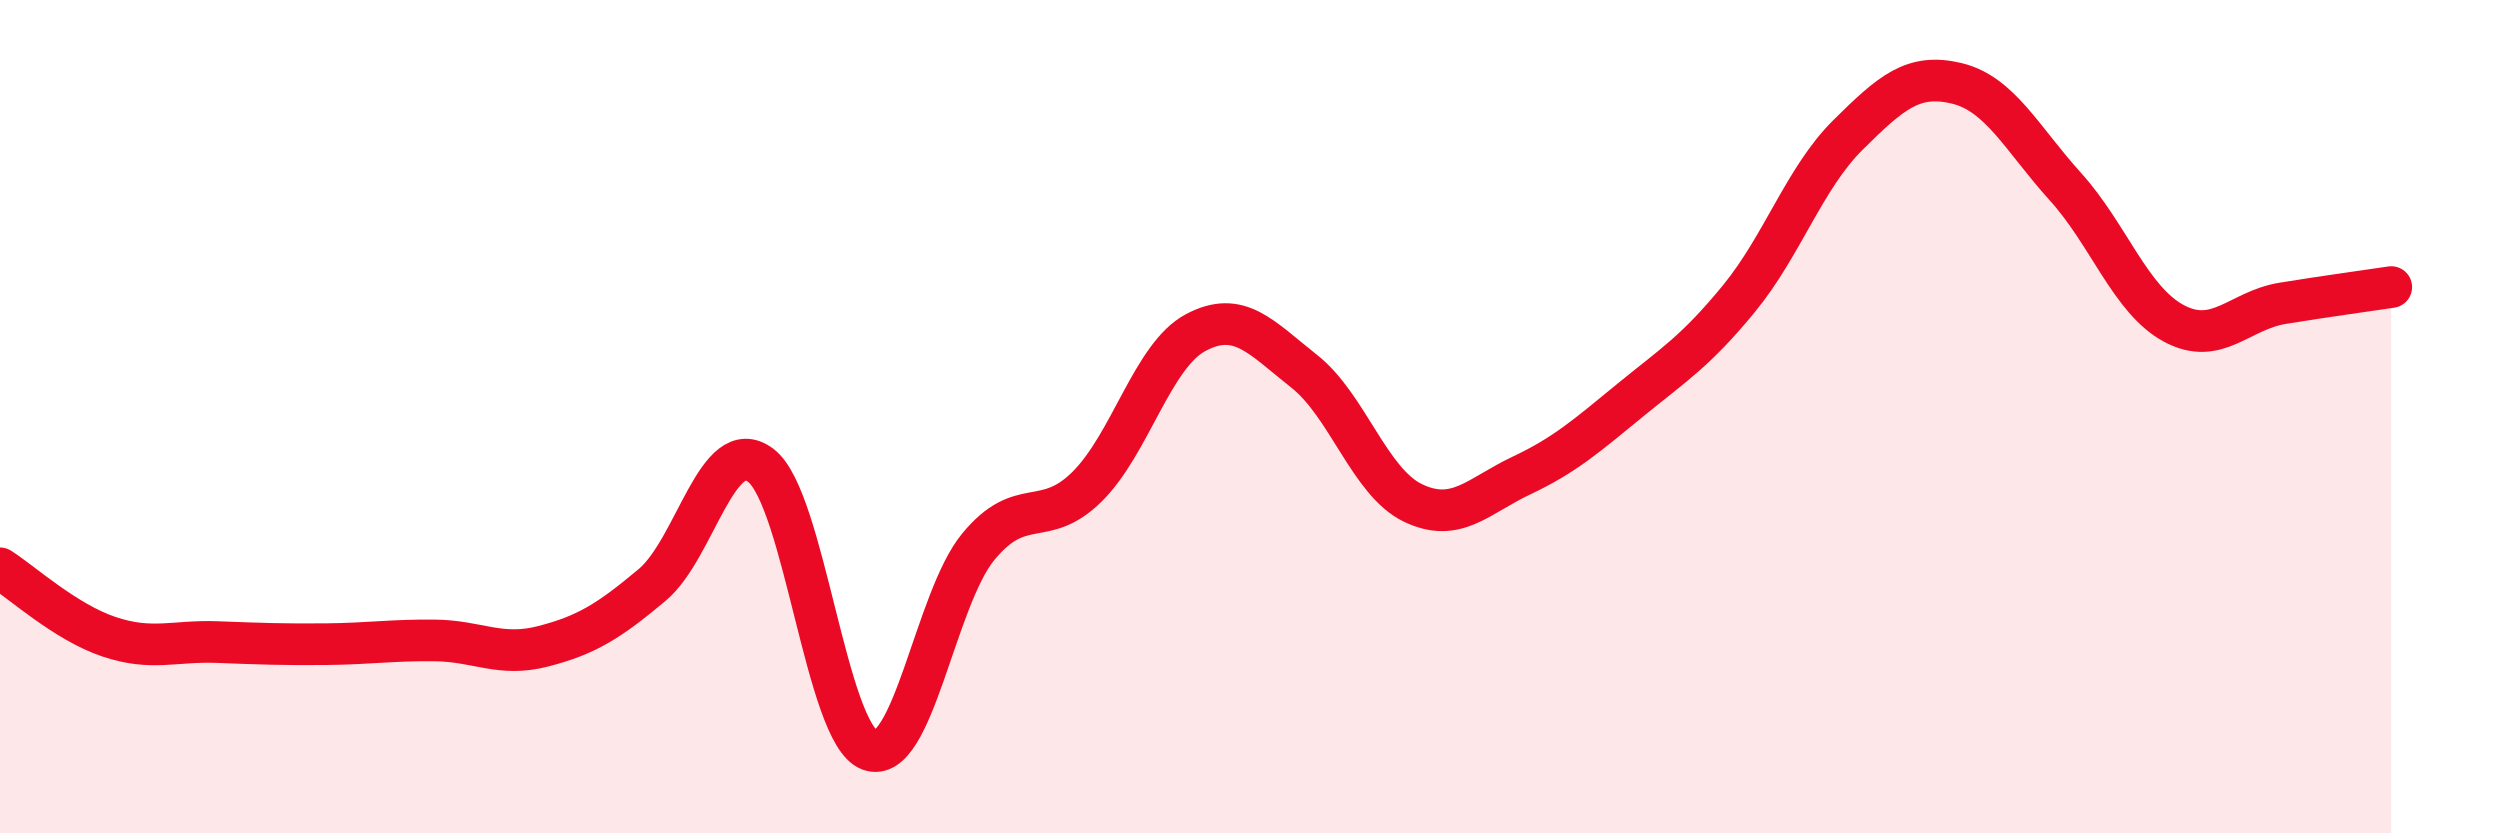 
    <svg width="60" height="20" viewBox="0 0 60 20" xmlns="http://www.w3.org/2000/svg">
      <path
        d="M 0,13.64 C 0.52,13.97 1.57,14.93 2.61,15.28 C 3.65,15.63 4.18,15.37 5.22,15.41 C 6.26,15.45 6.79,15.47 7.83,15.46 C 8.87,15.45 9.39,15.36 10.43,15.37 C 11.47,15.38 12,15.78 13.04,15.51 C 14.08,15.24 14.61,14.91 15.65,14.04 C 16.69,13.17 17.22,10.38 18.26,11.17 C 19.3,11.96 19.83,17.61 20.87,18 C 21.91,18.39 22.44,14.38 23.48,13.12 C 24.52,11.86 25.05,12.71 26.09,11.68 C 27.13,10.65 27.66,8.53 28.7,7.98 C 29.74,7.43 30.26,8.09 31.3,8.91 C 32.34,9.73 32.87,11.57 33.91,12.07 C 34.95,12.57 35.48,11.9 36.52,11.41 C 37.56,10.92 38.09,10.45 39.13,9.6 C 40.17,8.75 40.7,8.43 41.74,7.16 C 42.78,5.89 43.31,4.27 44.35,3.24 C 45.39,2.21 45.92,1.75 46.96,2 C 48,2.25 48.53,3.33 49.57,4.48 C 50.61,5.63 51.13,7.2 52.17,7.76 C 53.21,8.32 53.74,7.45 54.78,7.28 C 55.82,7.11 56.87,6.97 57.39,6.89L57.39 20L0 20Z"
        fill="#EB0A25"
        opacity="0.1"
        stroke-linecap="round"
        stroke-linejoin="round"
      />
      <path
        d="M 0,13.64 C 0.52,13.97 1.57,14.93 2.61,15.28 C 3.65,15.63 4.18,15.37 5.22,15.41 C 6.26,15.45 6.79,15.47 7.83,15.46 C 8.87,15.45 9.39,15.36 10.43,15.37 C 11.47,15.38 12,15.78 13.04,15.51 C 14.08,15.24 14.61,14.91 15.65,14.04 C 16.69,13.17 17.22,10.38 18.26,11.17 C 19.3,11.96 19.83,17.61 20.87,18 C 21.91,18.39 22.44,14.38 23.48,13.12 C 24.52,11.86 25.05,12.71 26.09,11.68 C 27.13,10.65 27.66,8.53 28.7,7.98 C 29.74,7.43 30.26,8.09 31.3,8.91 C 32.34,9.73 32.87,11.57 33.91,12.07 C 34.95,12.57 35.48,11.9 36.52,11.41 C 37.56,10.92 38.09,10.45 39.13,9.6 C 40.17,8.75 40.7,8.43 41.74,7.16 C 42.78,5.89 43.31,4.27 44.35,3.24 C 45.39,2.21 45.92,1.75 46.96,2 C 48,2.25 48.53,3.33 49.57,4.48 C 50.61,5.63 51.13,7.2 52.17,7.76 C 53.21,8.32 53.74,7.45 54.78,7.28 C 55.82,7.11 56.87,6.97 57.39,6.89"
        stroke="#EB0A25"
        stroke-width="1"
        fill="none"
        stroke-linecap="round"
        stroke-linejoin="round"
      />
    </svg>
  